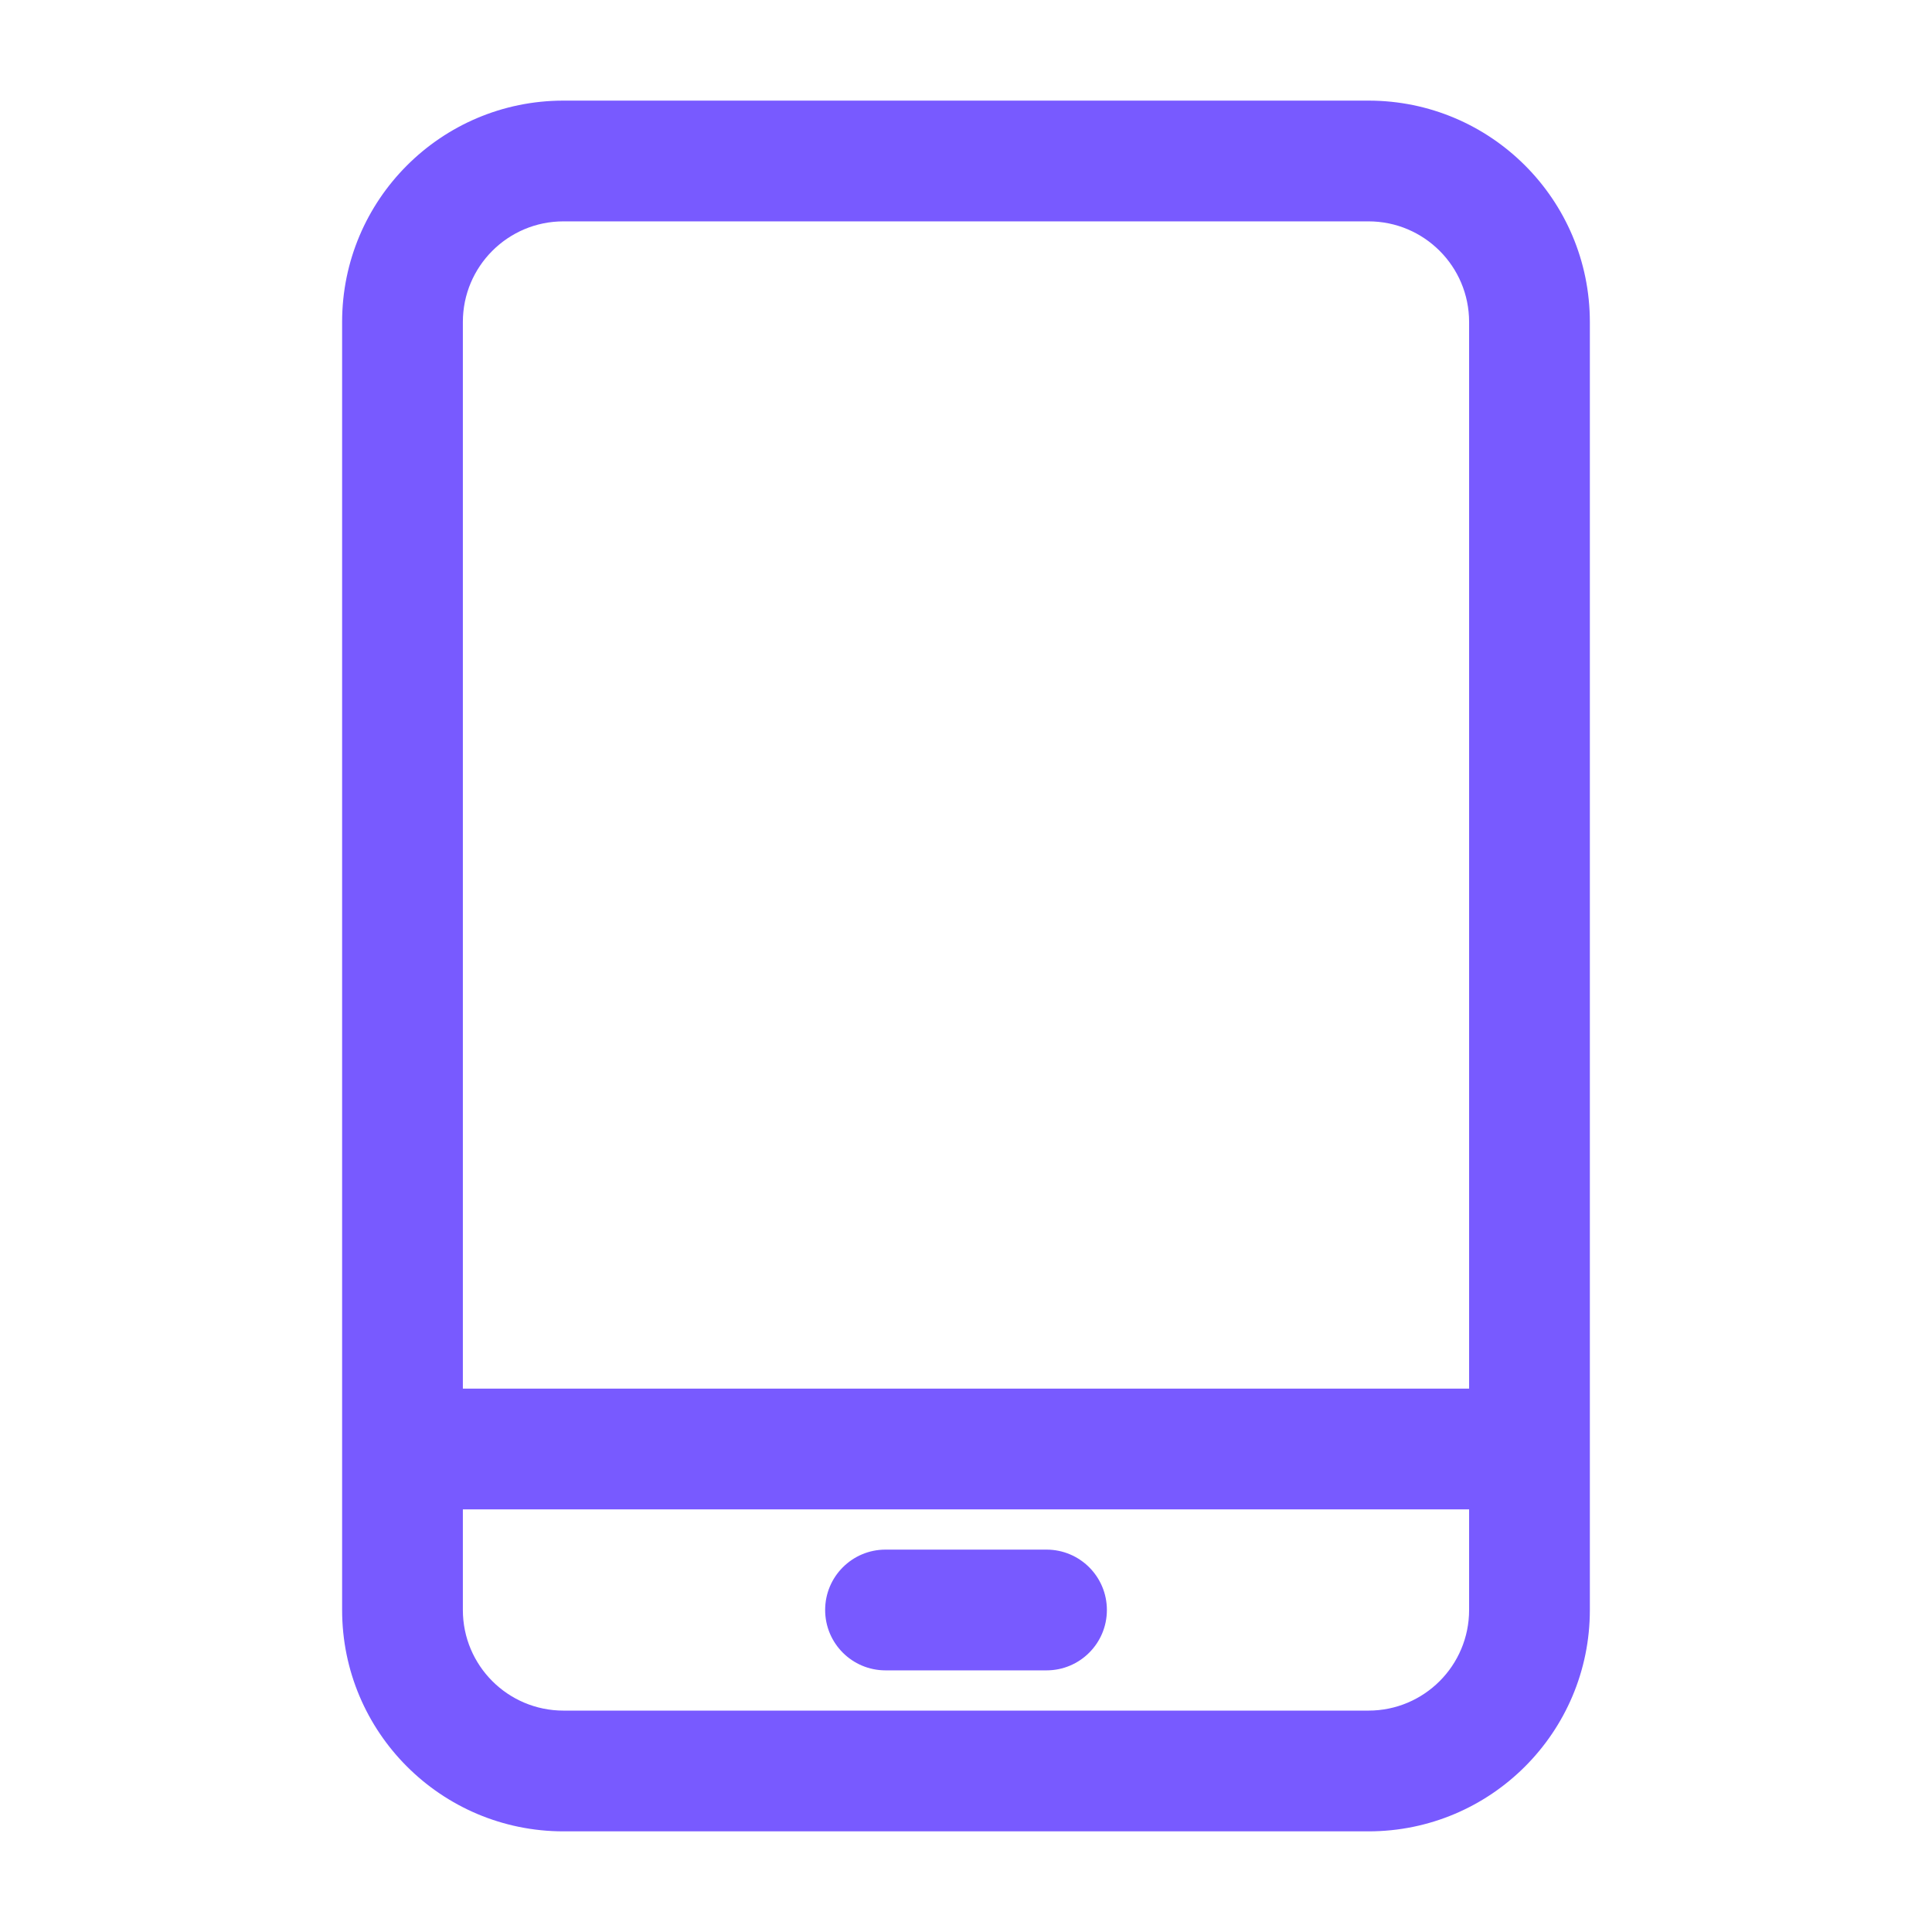 <svg width="64" height="64" viewBox="0 0 64 64" fill="none" xmlns="http://www.w3.org/2000/svg">
<path fill-rule="evenodd" clip-rule="evenodd" d="M18.666 7.333C16.825 7.333 15.333 8.825 15.333 10.666V53.333C15.333 55.174 16.825 56.666 18.666 56.666H45.333C47.174 56.666 48.666 55.174 48.666 53.333V10.666C48.666 8.825 47.174 7.333 45.333 7.333H18.666ZM11.333 10.666C11.333 6.616 14.616 3.333 18.666 3.333H45.333C49.383 3.333 52.666 6.616 52.666 10.666V53.333C52.666 57.383 49.383 60.666 45.333 60.666H18.666C14.616 60.666 11.333 57.383 11.333 53.333V10.666Z" fill="#785AFF"/>
<path fill-rule="evenodd" clip-rule="evenodd" d="M50.666 50H13.333V46H50.666V50Z" fill="#785AFF"/>
<path fill-rule="evenodd" clip-rule="evenodd" d="M36.667 53.333C36.667 54.438 35.772 55.333 34.667 55.333H29.334C28.229 55.333 27.334 54.438 27.334 53.333C27.334 52.228 28.229 51.333 29.334 51.333H34.667C35.772 51.333 36.667 52.228 36.667 53.333Z" fill="#785AFF"/>
</svg>
